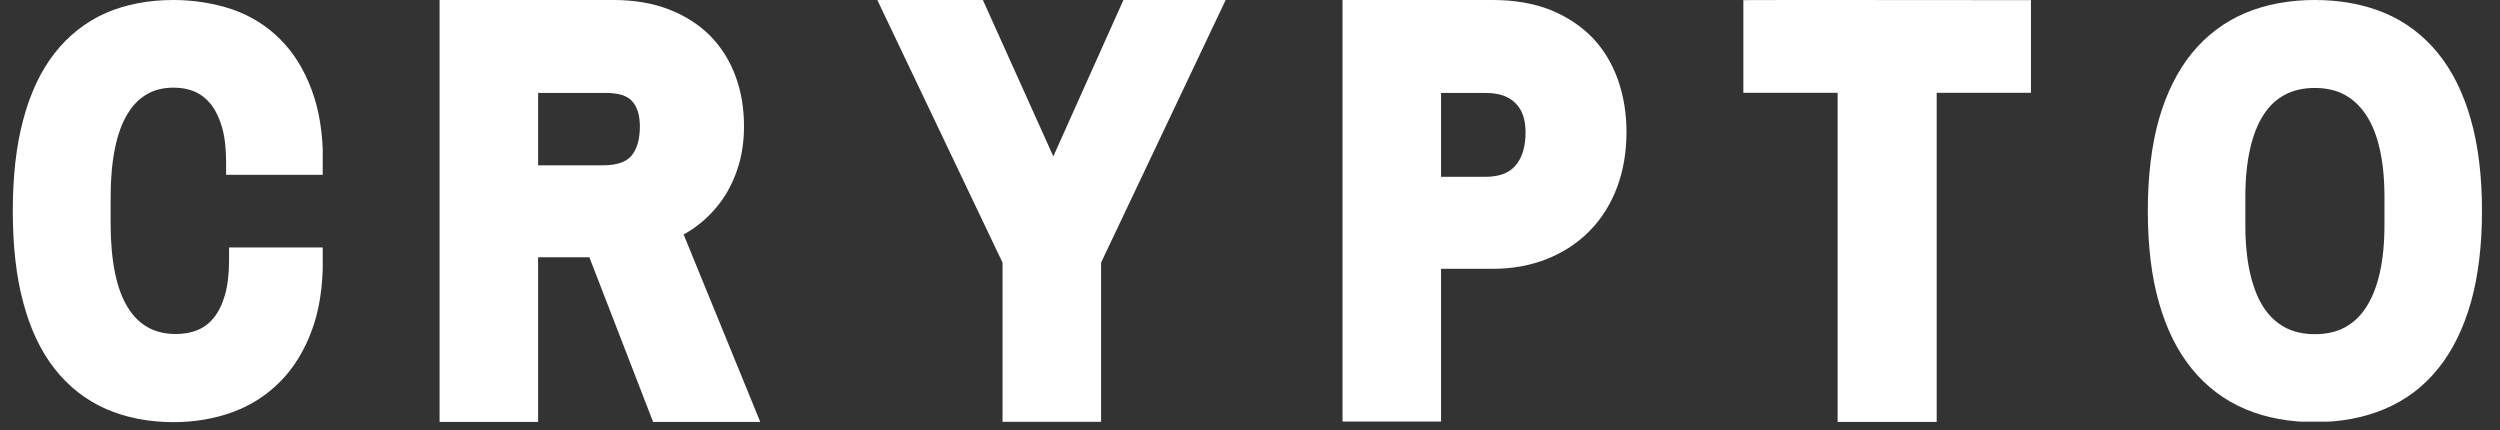<svg xmlns="http://www.w3.org/2000/svg" xmlns:xlink="http://www.w3.org/1999/xlink" width="529" zoomAndPan="magnify" viewBox="0 0 396.75 68.25" height="91" preserveAspectRatio="xMidYMid meet" version="1.0"><rect x="0" y="0" width="396.75" height="68.25" fill="#333333" stroke="none"/><defs><clipPath id="d9e3f2f9c1"><path d="M 2.031 0 L 51.406 0 L 51.406 67 L 2.031 67 Z M 2.031 0 " clip-rule="nonzero"/></clipPath><clipPath id="5de5132276"><path d="M 8.633 58.48 C 10.84 61.324 13.609 63.484 16.824 64.906 C 19.988 66.281 23.594 66.992 27.543 66.992 C 30.879 66.992 34.02 66.453 36.863 65.422 C 39.785 64.367 42.336 62.723 44.469 60.562 C 46.602 58.406 48.27 55.707 49.473 52.469 C 50.652 49.305 51.238 45.578 51.238 41.355 L 51.238 39.273 L 36.352 39.273 L 36.352 41.355 C 36.352 43.469 36.129 45.332 35.688 46.852 C 35.27 48.301 34.684 49.5 33.945 50.41 C 33.234 51.293 32.402 51.93 31.418 52.348 C 30.391 52.789 29.211 53.008 27.91 53.008 C 26.195 53.008 24.699 52.641 23.473 51.953 C 22.195 51.242 21.164 50.211 20.309 48.84 C 19.398 47.391 18.715 45.551 18.27 43.395 C 17.805 41.137 17.559 38.535 17.559 35.691 L 17.559 31.25 C 17.559 28.383 17.781 25.781 18.246 23.523 C 18.688 21.367 19.352 19.527 20.234 18.078 C 21.066 16.703 22.074 15.676 23.301 14.965 C 24.504 14.25 25.898 13.91 27.594 13.91 C 28.82 13.91 29.973 14.129 30.953 14.57 C 31.91 14.988 32.742 15.648 33.457 16.531 C 34.191 17.465 34.781 18.668 35.223 20.141 C 35.664 21.684 35.883 23.547 35.883 25.66 L 35.883 27.742 L 51.266 27.742 L 51.266 25.66 C 51.266 21.316 50.676 17.488 49.473 14.301 C 48.27 11.039 46.578 8.316 44.445 6.207 C 42.312 4.07 39.734 2.477 36.816 1.473 C 33.922 0.516 30.805 0 27.52 0 C 23.57 0 19.965 0.688 16.801 2.059 C 13.586 3.484 10.84 5.641 8.633 8.488 C 6.449 11.285 4.781 14.84 3.676 19.035 C 2.574 23.133 2.031 27.988 2.031 33.508 C 2.031 39.027 2.574 43.883 3.676 47.957 C 4.781 52.152 6.449 55.684 8.633 58.48 Z M 8.633 58.48 " clip-rule="nonzero"/></clipPath><clipPath id="bbf655c3d0"><path d="M 139.23 0 L 194.512 0 L 194.512 67 L 139.23 67 Z M 139.23 0 " clip-rule="nonzero"/></clipPath><clipPath id="12563011ac"><path d="M 167.16 24.816 L 155.984 0 L 139.23 0 L 159.102 41.672 L 159.102 66.965 L 174.742 66.965 L 174.742 41.672 L 194.512 0 L 178.289 0 Z M 167.16 24.816 " clip-rule="nonzero"/></clipPath><clipPath id="1c4ce7ae3a"><path d="M 213.059 0 L 258.125 0 L 258.125 67 L 213.059 67 Z M 213.059 0 " clip-rule="nonzero"/></clipPath><clipPath id="88d3f960a0"><path d="M 245.984 1.547 C 243.371 0.531 240.332 0 236.934 0 L 213.059 0 L 213.059 66.965 L 228.695 66.965 L 228.695 42.66 L 236.934 42.66 C 240.051 42.66 242.941 42.125 245.527 41.086 C 248.137 40.047 250.395 38.551 252.27 36.652 C 254.145 34.75 255.613 32.418 256.629 29.73 C 257.617 27.098 258.125 24.129 258.125 20.938 C 258.125 17.996 257.668 15.234 256.781 12.699 C 255.867 10.113 254.5 7.832 252.699 5.957 C 250.898 4.105 248.617 2.609 245.984 1.547 Z M 228.695 14.75 L 235.742 14.75 C 237.871 14.75 239.445 15.285 240.508 16.375 C 241.598 17.465 242.105 18.984 242.105 20.988 C 242.105 23.32 241.547 25.117 240.457 26.336 C 239.418 27.5 237.871 28.059 235.719 28.059 L 228.695 28.059 Z M 228.695 14.75 " clip-rule="nonzero"/></clipPath><clipPath id="3fb7721668"><path d="M 276.492 0 L 322.312 0 L 322.312 67 L 276.492 67 Z M 276.492 0 " clip-rule="nonzero"/></clipPath><clipPath id="20a91f05ab"><path d="M 276.672 0.023 L 276.672 14.73 L 291.629 14.73 L 291.629 66.965 L 307.352 66.965 L 307.352 14.73 L 322.312 14.73 L 322.312 0.023 C 322.312 0.023 276.621 -0.023 276.672 0.023 Z M 276.672 0.023 " clip-rule="nonzero"/></clipPath><clipPath id="a557fd7916"><path d="M 340.859 0 L 393.891 0 L 393.891 67 L 340.859 67 Z M 340.859 0 " clip-rule="nonzero"/></clipPath><clipPath id="b0bf846e0b"><path d="M 392.125 18.984 C 390.949 14.793 389.184 11.234 386.902 8.438 C 384.594 5.594 381.727 3.434 378.391 2.035 C 375.125 0.688 371.398 0 367.352 0 C 363.305 0 359.598 0.688 356.336 2.059 C 353.023 3.457 350.156 5.617 347.848 8.438 C 345.566 11.258 343.801 14.793 342.602 18.984 C 341.445 23.105 340.859 27.988 340.859 33.508 C 340.859 39.027 341.445 43.91 342.625 48.004 C 343.801 52.199 345.566 55.73 347.848 58.527 C 350.156 61.375 353.023 63.531 356.336 64.93 C 359.598 66.305 363.305 66.992 367.352 66.992 C 371.398 66.992 375.125 66.305 378.391 64.93 C 381.727 63.531 384.594 61.398 386.902 58.527 C 389.184 55.73 390.922 52.199 392.125 48.004 C 393.277 43.91 393.891 39.027 393.891 33.508 C 393.891 27.988 393.305 23.105 392.125 18.984 Z M 367.352 53.035 C 365.535 53.035 363.941 52.664 362.617 51.953 C 361.266 51.219 360.164 50.188 359.254 48.816 C 358.301 47.367 357.586 45.527 357.098 43.395 C 356.582 41.16 356.336 38.562 356.336 35.715 L 356.336 31.277 C 356.336 28.43 356.582 25.828 357.098 23.598 C 357.586 21.438 358.301 19.625 359.254 18.176 C 360.164 16.777 361.266 15.75 362.617 15.035 C 363.941 14.324 365.535 13.957 367.352 13.957 C 369.164 13.957 370.762 14.324 372.086 15.035 C 373.434 15.773 374.539 16.805 375.469 18.203 C 376.426 19.625 377.164 21.438 377.652 23.598 C 378.168 25.828 378.414 28.43 378.414 31.277 L 378.414 35.715 C 378.414 38.562 378.168 41.16 377.652 43.395 C 377.164 45.527 376.426 47.367 375.469 48.816 C 374.562 50.211 373.457 51.242 372.086 51.98 C 370.762 52.691 369.164 53.035 367.352 53.035 Z M 367.352 53.035 " clip-rule="nonzero"/></clipPath><clipPath id="05133a97ab"><path d="M 69.762 0 L 120.684 0 L 120.684 67 L 69.762 67 Z M 69.762 0 " clip-rule="nonzero"/></clipPath><clipPath id="98dbe17af1"><path d="M 85.398 40.832 L 93.535 40.832 L 103.648 66.965 L 120.656 66.965 L 108.492 37.211 C 109.531 36.652 110.492 35.969 111.383 35.23 C 112.801 34.039 114.016 32.648 115.004 31.125 C 115.992 29.578 116.754 27.855 117.285 26.008 C 117.82 24.156 118.074 22.152 118.074 20.051 C 118.074 17.234 117.641 14.574 116.754 12.168 C 115.867 9.707 114.5 7.527 112.75 5.727 C 110.977 3.93 108.77 2.508 106.16 1.496 C 103.625 0.508 100.66 0 97.363 0 L 69.762 0 L 69.762 66.965 L 85.398 66.965 Z M 85.398 14.75 L 96.172 14.75 C 98.148 14.75 99.543 15.184 100.305 16.043 C 101.141 16.984 101.547 18.301 101.547 20.051 C 101.547 22.129 101.09 23.699 100.176 24.766 C 99.34 25.727 97.844 26.234 95.742 26.234 L 85.398 26.234 Z M 85.398 14.75 " clip-rule="nonzero"/></clipPath></defs><g clip-path="url(#d9e3f2f9c1)"><g clip-path="url(#5de5132276)"><path fill="#ffffff" d="M 2.031 0 L 51.215 0 L 51.215 67.051 L 2.031 67.051 Z M 2.031 0 " fill-opacity="1" fill-rule="nonzero"/></g></g><g clip-path="url(#bbf655c3d0)"><g clip-path="url(#12563011ac)"><path fill="#ffffff" d="M 139.23 0 L 194.512 0 L 194.512 66.941 L 139.23 66.941 Z M 139.23 0 " fill-opacity="1" fill-rule="nonzero"/></g></g><g clip-path="url(#1c4ce7ae3a)"><g clip-path="url(#88d3f960a0)"><path fill="#ffffff" d="M 213.059 0 L 258.125 0 L 258.125 66.895 L 213.059 66.895 Z M 213.059 0 " fill-opacity="1" fill-rule="nonzero"/></g></g><g clip-path="url(#3fb7721668)"><g clip-path="url(#20a91f05ab)"><path fill="#ffffff" d="M 276.672 0 L 322.312 0 L 322.312 67.035 L 276.672 67.035 Z M 276.672 0 " fill-opacity="1" fill-rule="nonzero"/></g></g><g clip-path="url(#a557fd7916)"><g clip-path="url(#b0bf846e0b)"><path fill="#ffffff" d="M 340.859 0 L 393.891 0 L 393.891 66.914 L 340.859 66.914 Z M 340.859 0 " fill-opacity="1" fill-rule="nonzero"/></g></g><g clip-path="url(#05133a97ab)"><g clip-path="url(#98dbe17af1)"><path fill="#ffffff" d="M 69.762 0 L 120.684 0 L 120.684 67.035 L 69.762 67.035 Z M 69.762 0 " fill-opacity="1" fill-rule="nonzero"/></g></g></svg>